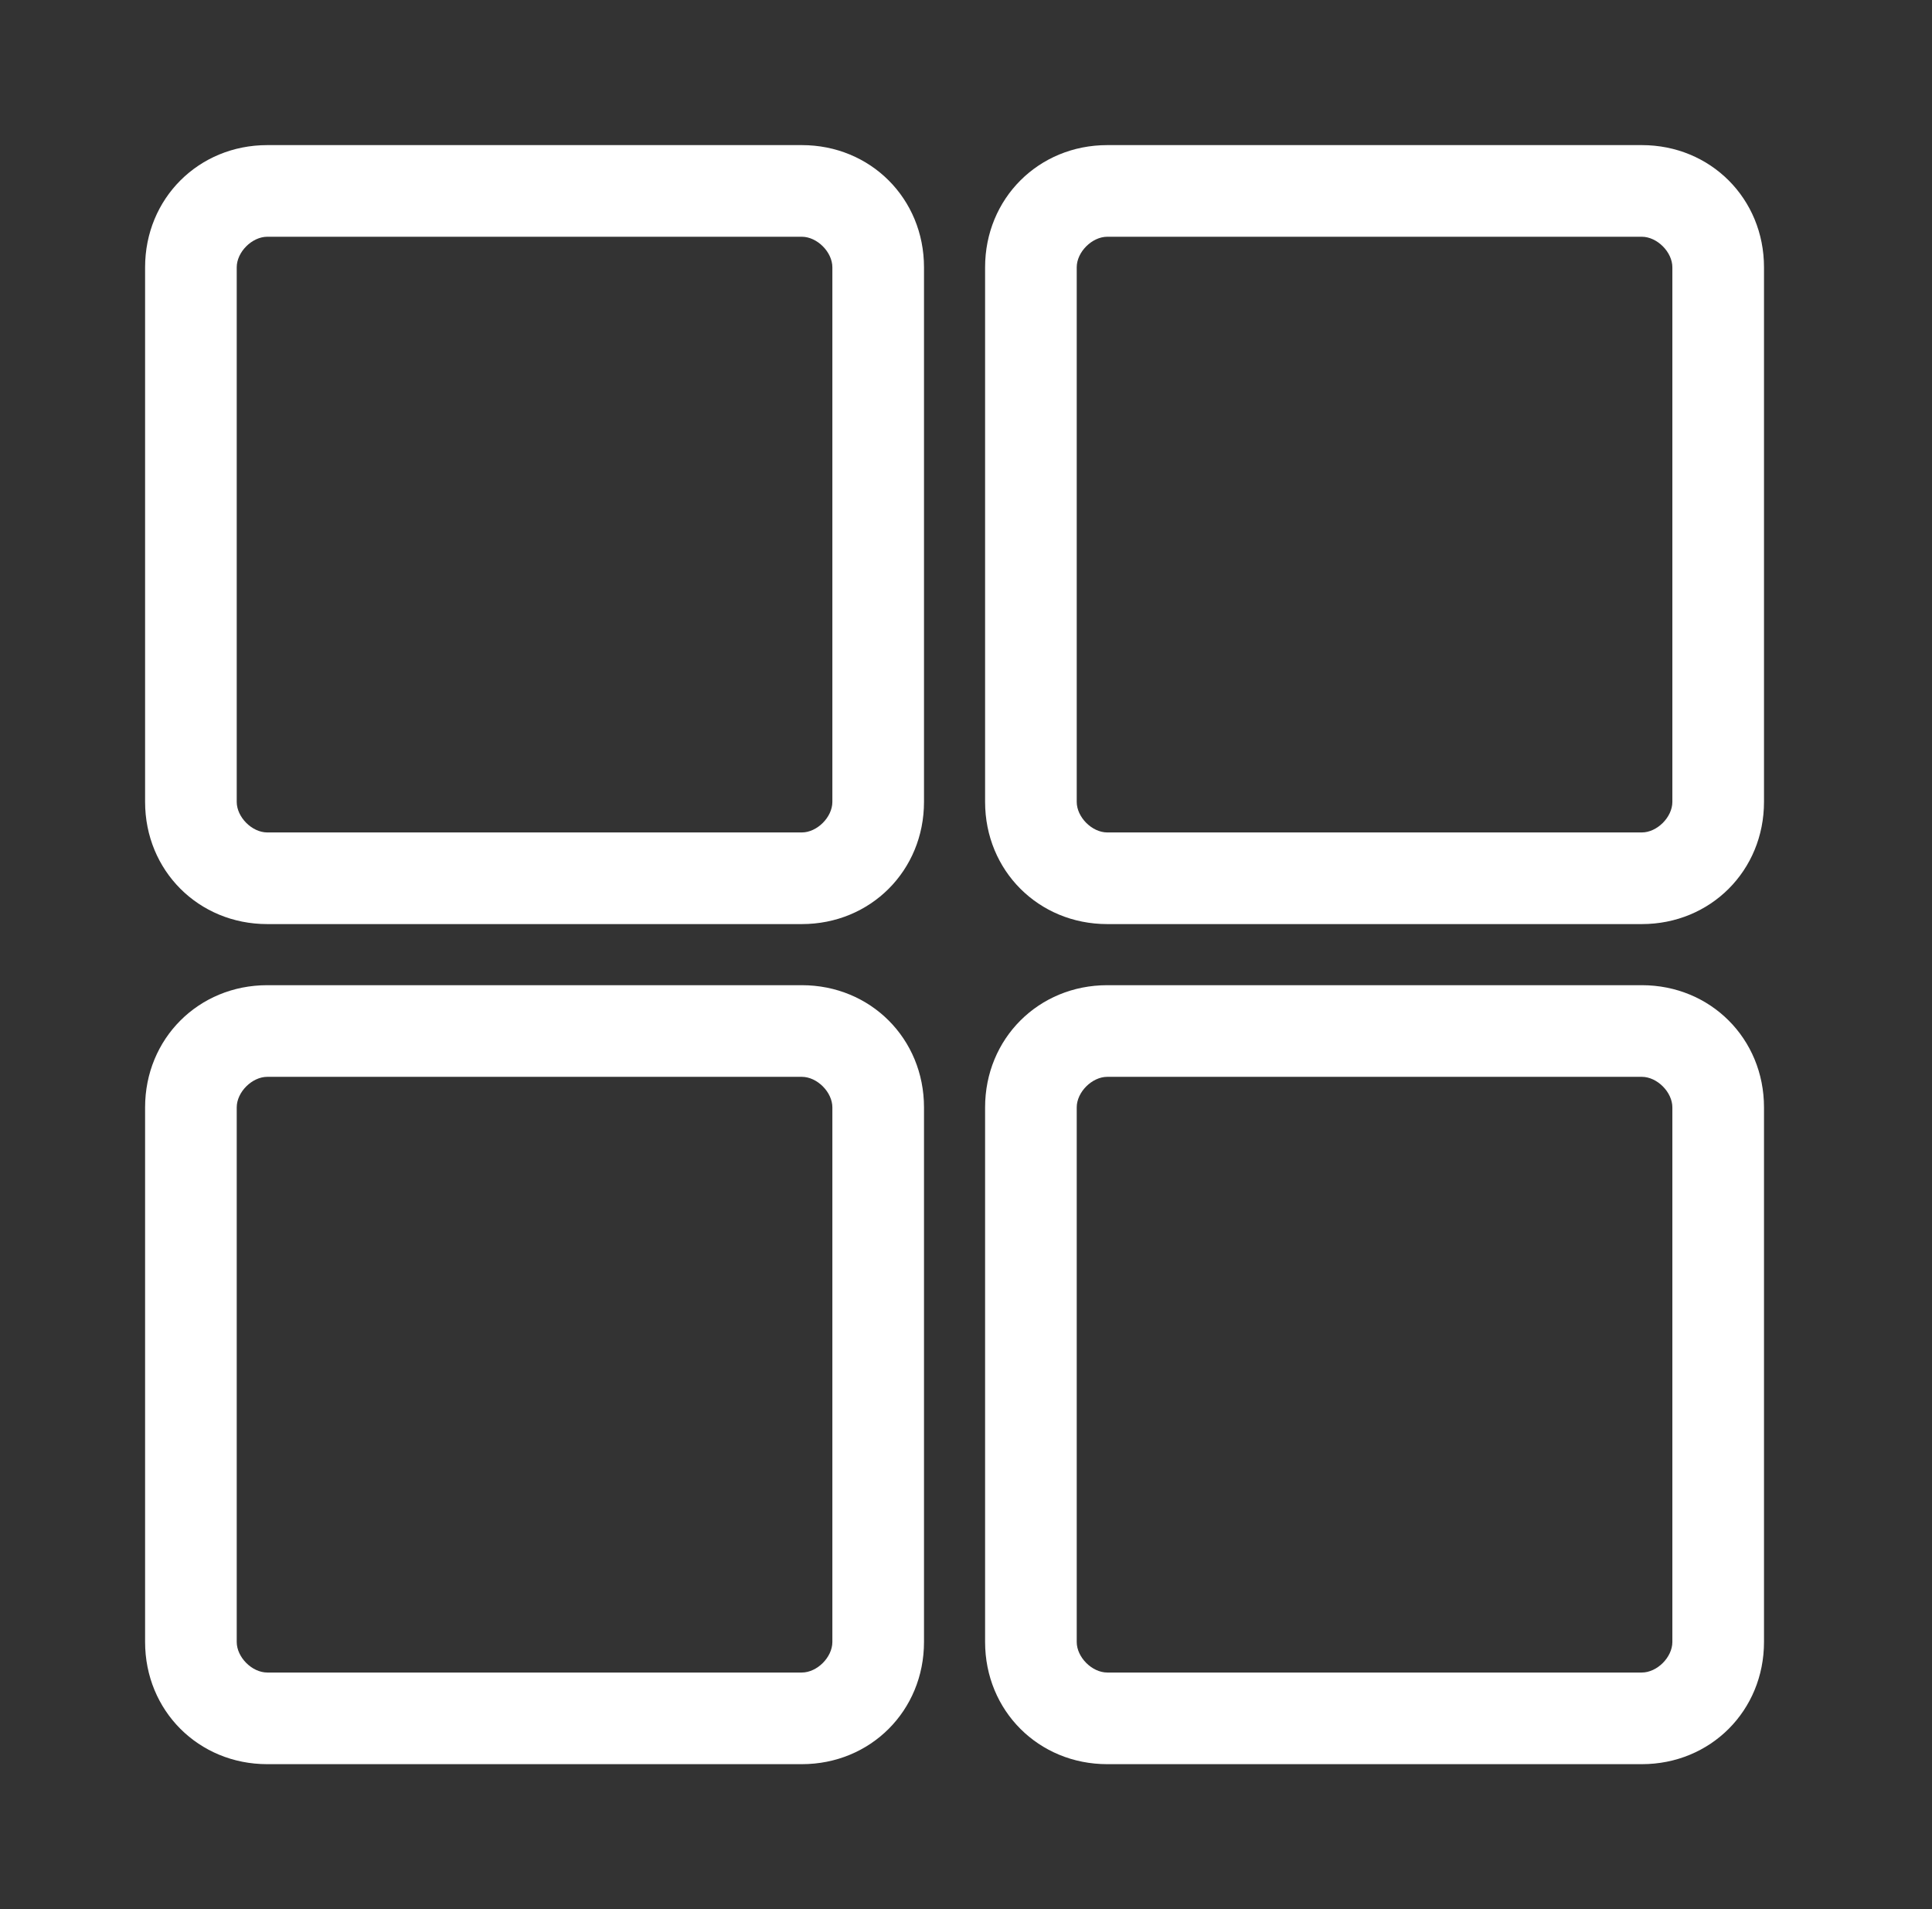 <?xml version="1.0" encoding="utf-8"?>
<!-- Generator: Adobe Illustrator 25.2.0, SVG Export Plug-In . SVG Version: 6.00 Build 0)  -->
<svg version="1.1" id="Layer_1" xmlns="http://www.w3.org/2000/svg" xmlns:xlink="http://www.w3.org/1999/xlink" x="0px" y="0px"
	 viewBox="0 0 25.3 25" style="enable-background:new 0 0 25.3 25;" xml:space="preserve">
<rect x="0" y="0" width="25.3" height="25" fill="#333333" stroke="none"/>
<style type="text/css">
	.st0{fill:#FFFFFF;}
</style>
<g>
	<g>
		<path class="st0" d="M10.5,23.1h-7c-0.9,0-1.6-0.7-1.6-1.6v-7c0-0.9,0.7-1.6,1.6-1.6h7c0.9,0,1.6,0.7,1.6,1.6v7
			C12.1,22.4,11.4,23.1,10.5,23.1z M3.5,14.1c-0.2,0-0.4,0.2-0.4,0.4v7c0,0.2,0.2,0.4,0.4,0.4h7c0.2,0,0.4-0.2,0.4-0.4v-7
			c0-0.2-0.2-0.4-0.4-0.4H3.5z"/>
	</g>
	<g>
		<path class="st0" d="M21.5,23.1h-7c-0.9,0-1.6-0.7-1.6-1.6v-7c0-0.9,0.7-1.6,1.6-1.6h7c0.9,0,1.6,0.7,1.6,1.6v7
			C23.1,22.4,22.4,23.1,21.5,23.1z M14.5,14.1c-0.2,0-0.4,0.2-0.4,0.4v7c0,0.2,0.2,0.4,0.4,0.4h7c0.2,0,0.4-0.2,0.4-0.4v-7
			c0-0.2-0.2-0.4-0.4-0.4H14.5z"/>
	</g>
	<g>
		<path class="st0" d="M10.5,12.1h-7c-0.9,0-1.6-0.7-1.6-1.6v-7c0-0.9,0.7-1.6,1.6-1.6h7c0.9,0,1.6,0.7,1.6,1.6v7
			C12.1,11.4,11.4,12.1,10.5,12.1z M3.5,3.1c-0.2,0-0.4,0.2-0.4,0.4v7c0,0.2,0.2,0.4,0.4,0.4h7c0.2,0,0.4-0.2,0.4-0.4v-7
			c0-0.2-0.2-0.4-0.4-0.4H3.5z"/>
	</g>
	<g>
		<path class="st0" d="M21.5,12.1h-7c-0.9,0-1.6-0.7-1.6-1.6v-7c0-0.9,0.7-1.6,1.6-1.6h7c0.9,0,1.6,0.7,1.6,1.6v7
			C23.1,11.4,22.4,12.1,21.5,12.1z M14.5,3.1c-0.2,0-0.4,0.2-0.4,0.4v7c0,0.2,0.2,0.4,0.4,0.4h7c0.2,0,0.4-0.2,0.4-0.4v-7
			c0-0.2-0.2-0.4-0.4-0.4H14.5z"/>
	</g>
</g>
</svg>
